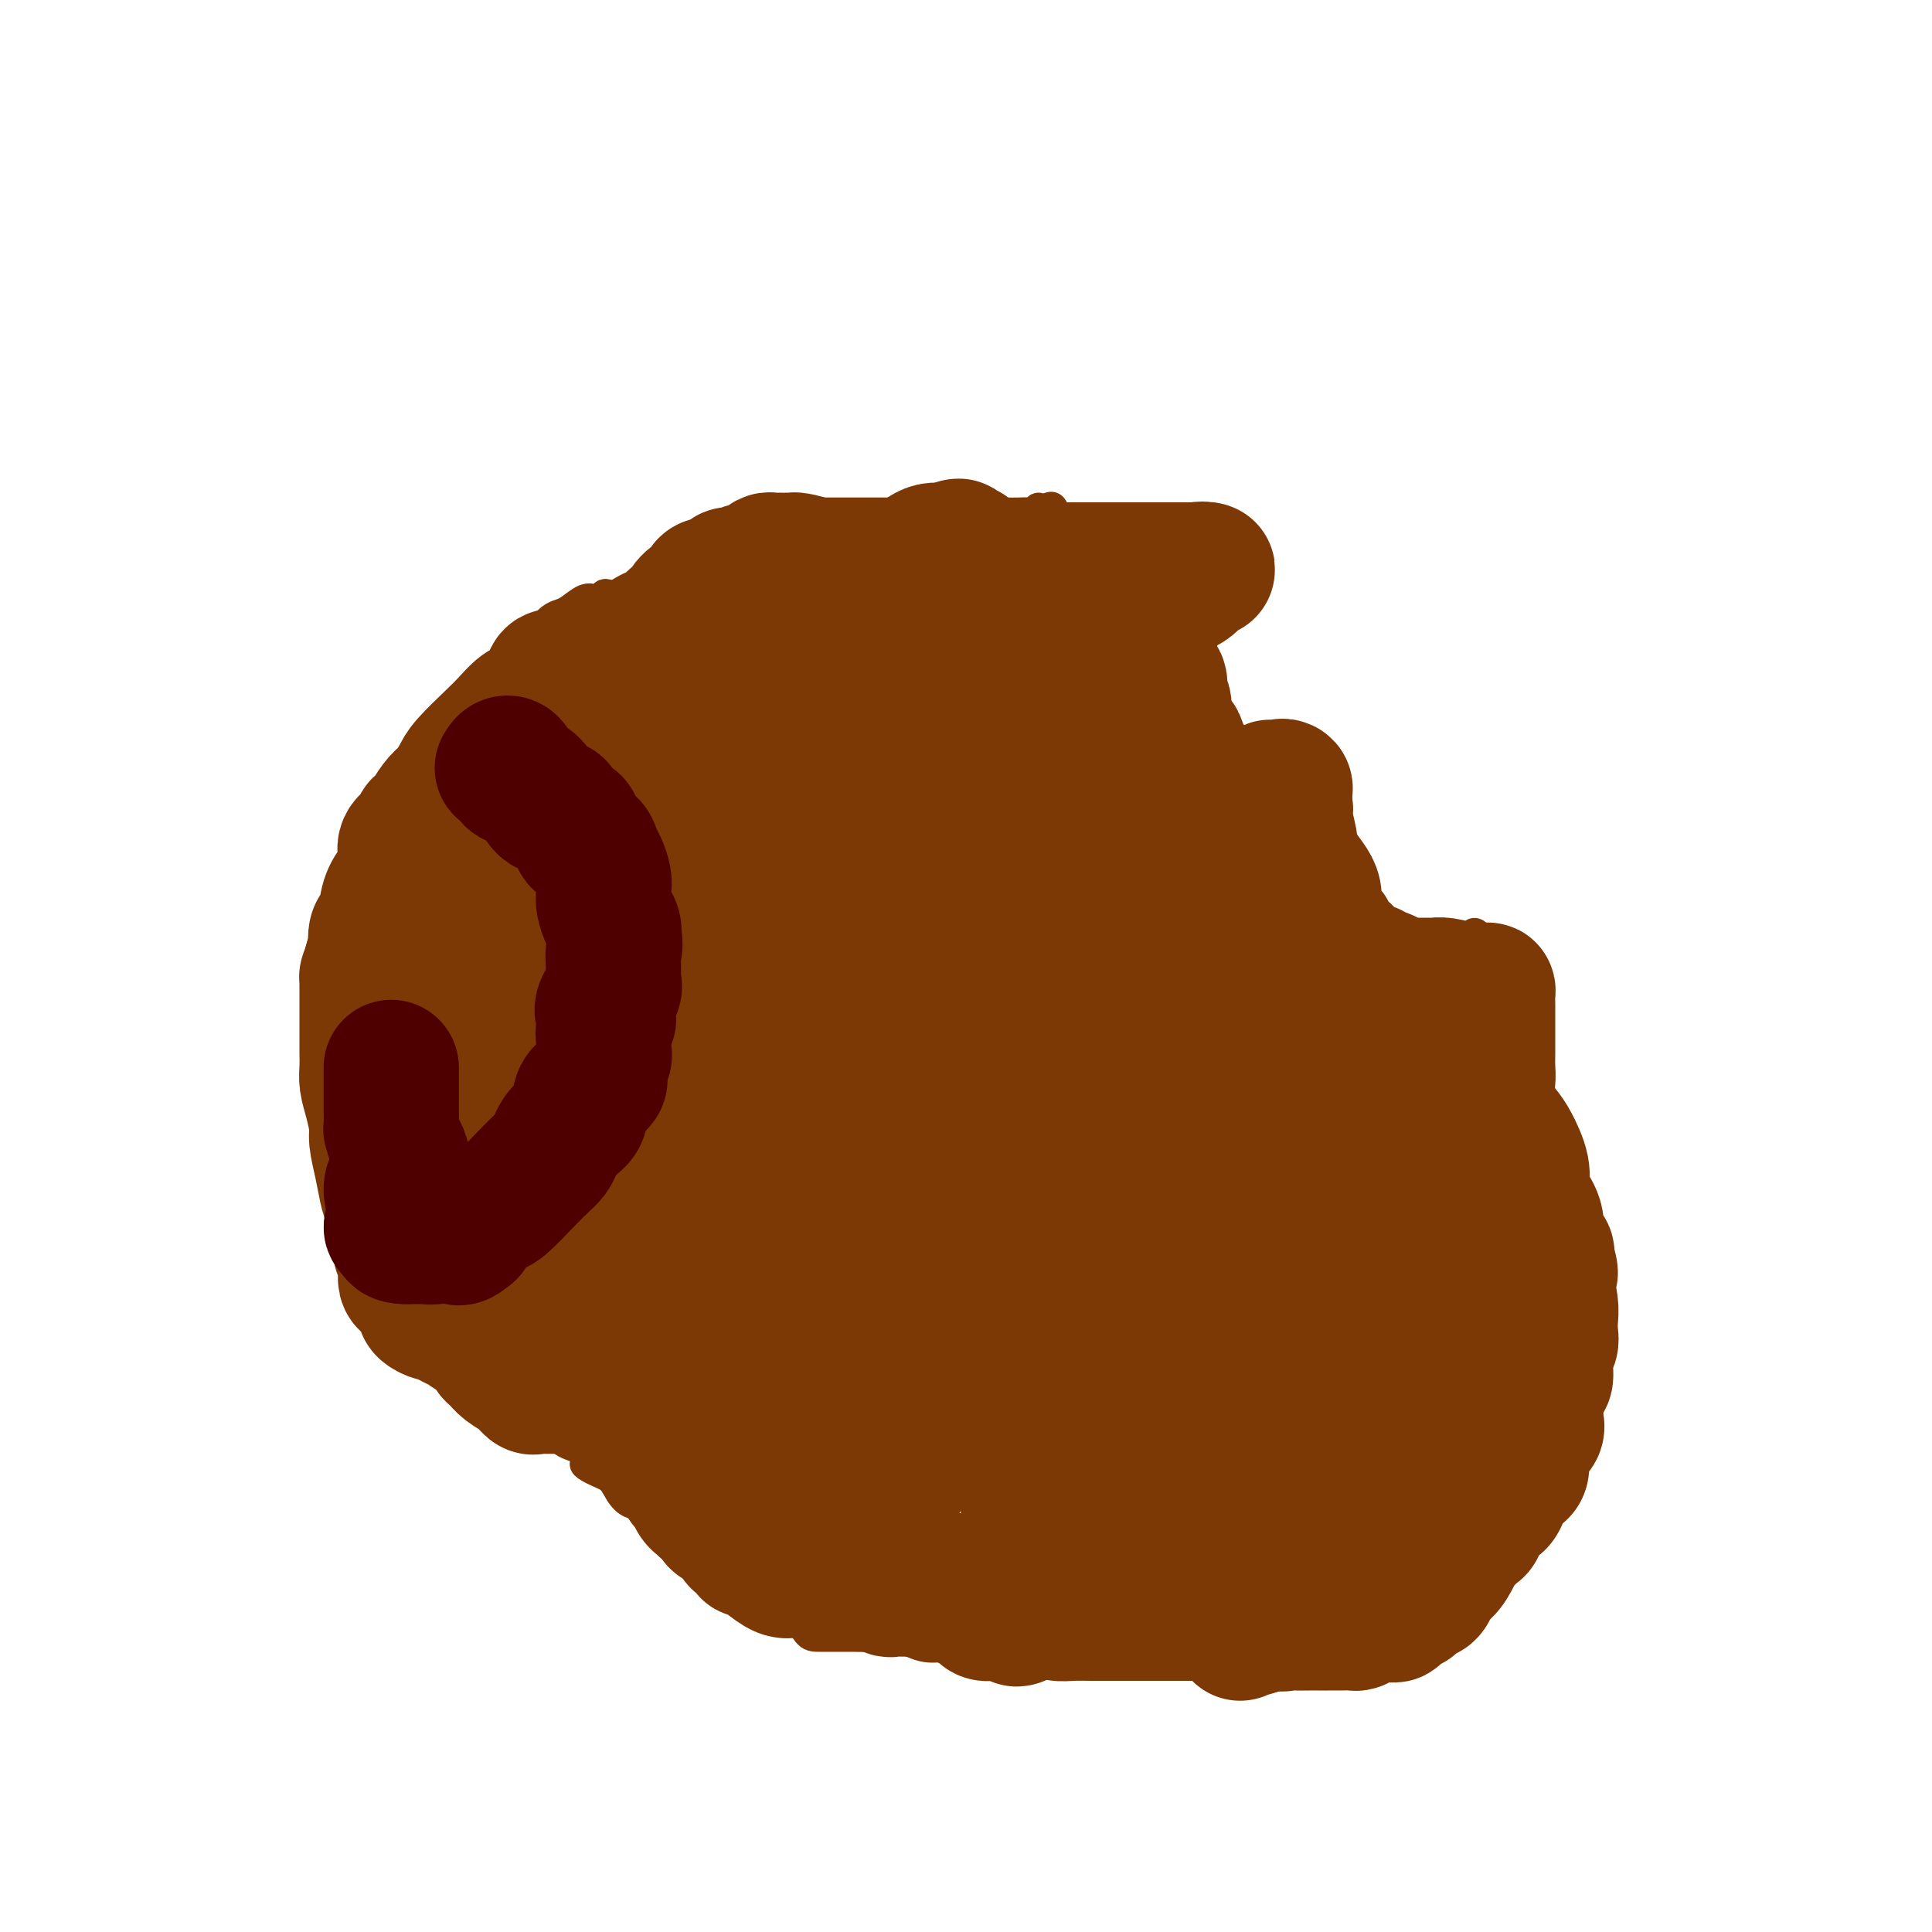<svg viewBox='0 0 400 400' version='1.1' xmlns='http://www.w3.org/2000/svg' xmlns:xlink='http://www.w3.org/1999/xlink'><g fill='none' stroke='#7C3805' stroke-width='6' stroke-linecap='round' stroke-linejoin='round'><path d='M215,107c0.094,-0.959 0.189,-1.917 0,-2c-0.189,-0.083 -0.661,0.710 -1,1c-0.339,0.290 -0.546,0.079 -1,0c-0.454,-0.079 -1.157,-0.025 -2,0c-0.843,0.025 -1.827,0.020 -3,0c-1.173,-0.020 -2.535,-0.054 -4,0c-1.465,0.054 -3.032,0.197 -4,0c-0.968,-0.197 -1.336,-0.732 -2,-1c-0.664,-0.268 -1.623,-0.268 -2,0c-0.377,0.268 -0.172,0.804 -1,1c-0.828,0.196 -2.690,0.053 -4,0c-1.310,-0.053 -2.069,-0.014 -3,0c-0.931,0.014 -2.035,0.004 -3,0c-0.965,-0.004 -1.792,-0.001 -3,0c-1.208,0.001 -2.798,0.000 -4,0c-1.202,-0.000 -2.016,-0.000 -3,0c-0.984,0.000 -2.138,0.000 -3,0c-0.862,-0.000 -1.431,-0.000 -2,0'/><path d='M170,106c-7.385,0.012 -3.348,0.543 -2,1c1.348,0.457 0.007,0.840 -1,1c-1.007,0.160 -1.681,0.095 -2,0c-0.319,-0.095 -0.282,-0.222 -1,0c-0.718,0.222 -2.190,0.791 -3,1c-0.810,0.209 -0.959,0.057 -1,0c-0.041,-0.057 0.026,-0.020 -1,0c-1.026,0.020 -3.146,0.023 -4,0c-0.854,-0.023 -0.441,-0.071 -1,0c-0.559,0.071 -2.091,0.260 -3,1c-0.909,0.740 -1.195,2.029 -2,3c-0.805,0.971 -2.127,1.622 -3,2c-0.873,0.378 -1.296,0.481 -2,1c-0.704,0.519 -1.689,1.453 -3,2c-1.311,0.547 -2.946,0.707 -4,1c-1.054,0.293 -1.525,0.719 -2,1c-0.475,0.281 -0.953,0.419 -2,1c-1.047,0.581 -2.661,1.606 -4,2c-1.339,0.394 -2.402,0.156 -3,0c-0.598,-0.156 -0.730,-0.231 -1,0c-0.270,0.231 -0.677,0.769 -1,1c-0.323,0.231 -0.562,0.155 -1,0c-0.438,-0.155 -1.077,-0.388 -2,0c-0.923,0.388 -2.131,1.399 -3,2c-0.869,0.601 -1.399,0.794 -2,1c-0.601,0.206 -1.275,0.426 -2,1c-0.725,0.574 -1.503,1.501 -2,2c-0.497,0.499 -0.713,0.571 -1,1c-0.287,0.429 -0.643,1.214 -1,2'/><path d='M110,133c-6.656,4.137 -2.794,2.980 -2,3c0.794,0.020 -1.478,1.216 -3,2c-1.522,0.784 -2.294,1.157 -3,2c-0.706,0.843 -1.345,2.157 -2,3c-0.655,0.843 -1.326,1.214 -2,2c-0.674,0.786 -1.350,1.987 -2,3c-0.650,1.013 -1.275,1.836 -2,3c-0.725,1.164 -1.552,2.667 -2,4c-0.448,1.333 -0.518,2.494 -1,3c-0.482,0.506 -1.377,0.355 -2,1c-0.623,0.645 -0.975,2.084 -1,3c-0.025,0.916 0.277,1.307 0,2c-0.277,0.693 -1.135,1.687 -2,3c-0.865,1.313 -1.738,2.946 -2,4c-0.262,1.054 0.088,1.528 0,2c-0.088,0.472 -0.615,0.943 -1,2c-0.385,1.057 -0.628,2.700 -1,4c-0.372,1.300 -0.874,2.258 -1,3c-0.126,0.742 0.124,1.269 0,2c-0.124,0.731 -0.622,1.666 -1,3c-0.378,1.334 -0.638,3.066 -1,4c-0.362,0.934 -0.827,1.071 -1,2c-0.173,0.929 -0.054,2.649 0,4c0.054,1.351 0.043,2.333 0,3c-0.043,0.667 -0.117,1.018 0,2c0.117,0.982 0.424,2.596 0,3c-0.424,0.404 -1.578,-0.403 -2,1c-0.422,1.403 -0.113,5.015 0,7c0.113,1.985 0.030,2.342 0,3c-0.030,0.658 -0.009,1.617 0,3c0.009,1.383 0.004,3.192 0,5'/><path d='M76,224c-1.238,8.936 -0.332,4.778 0,5c0.332,0.222 0.089,4.826 0,7c-0.089,2.174 -0.025,1.918 0,3c0.025,1.082 0.010,3.501 0,5c-0.010,1.499 -0.015,2.078 0,3c0.015,0.922 0.050,2.187 0,3c-0.050,0.813 -0.185,1.173 0,2c0.185,0.827 0.691,2.121 1,3c0.309,0.879 0.423,1.342 1,2c0.577,0.658 1.618,1.512 2,2c0.382,0.488 0.104,0.609 0,1c-0.104,0.391 -0.036,1.050 0,2c0.036,0.950 0.039,2.189 0,3c-0.039,0.811 -0.118,1.192 0,2c0.118,0.808 0.435,2.043 1,3c0.565,0.957 1.377,1.635 2,2c0.623,0.365 1.057,0.417 2,1c0.943,0.583 2.393,1.696 3,3c0.607,1.304 0.369,2.800 1,4c0.631,1.200 2.131,2.104 3,3c0.869,0.896 1.107,1.785 2,2c0.893,0.215 2.440,-0.245 3,0c0.560,0.245 0.131,1.196 1,2c0.869,0.804 3.035,1.463 4,2c0.965,0.537 0.729,0.954 1,1c0.271,0.046 1.051,-0.279 2,0c0.949,0.279 2.069,1.163 3,2c0.931,0.837 1.672,1.626 3,2c1.328,0.374 3.242,0.331 4,1c0.758,0.669 0.359,2.048 1,3c0.641,0.952 2.320,1.476 4,2'/><path d='M120,300c4.108,2.895 1.377,2.632 1,3c-0.377,0.368 1.598,1.366 3,2c1.402,0.634 2.230,0.905 3,2c0.770,1.095 1.481,3.014 3,4c1.519,0.986 3.845,1.038 6,2c2.155,0.962 4.140,2.834 5,4c0.860,1.166 0.594,1.625 2,3c1.406,1.375 4.482,3.667 6,5c1.518,1.333 1.477,1.706 2,2c0.523,0.294 1.610,0.510 3,1c1.390,0.490 3.082,1.256 4,2c0.918,0.744 1.062,1.467 2,2c0.938,0.533 2.671,0.875 4,2c1.329,1.125 2.255,3.031 3,4c0.745,0.969 1.311,0.999 3,1c1.689,0.001 4.503,-0.028 7,0c2.497,0.028 4.678,0.112 6,0c1.322,-0.112 1.787,-0.418 3,0c1.213,0.418 3.175,1.562 5,2c1.825,0.438 3.512,0.170 5,0c1.488,-0.170 2.778,-0.242 5,0c2.222,0.242 5.375,0.797 7,1c1.625,0.203 1.723,0.054 3,0c1.277,-0.054 3.732,-0.015 5,0c1.268,0.015 1.348,0.004 3,0c1.652,-0.004 4.876,-0.001 7,0c2.124,0.001 3.149,0.000 5,0c1.851,-0.000 4.527,-0.000 6,0c1.473,0.000 1.743,0.000 3,0c1.257,-0.000 3.502,-0.000 5,0c1.498,0.000 2.249,0.000 3,0'/><path d='M248,342c12.681,0.512 5.384,0.292 3,0c-2.384,-0.292 0.144,-0.656 2,-1c1.856,-0.344 3.038,-0.669 4,-1c0.962,-0.331 1.704,-0.670 3,-1c1.296,-0.330 3.147,-0.652 5,-1c1.853,-0.348 3.707,-0.723 5,-1c1.293,-0.277 2.024,-0.456 3,-1c0.976,-0.544 2.197,-1.452 3,-2c0.803,-0.548 1.188,-0.736 2,-1c0.812,-0.264 2.053,-0.605 3,-1c0.947,-0.395 1.601,-0.844 3,-2c1.399,-1.156 3.542,-3.019 5,-4c1.458,-0.981 2.230,-1.081 3,-2c0.770,-0.919 1.540,-2.657 3,-5c1.460,-2.343 3.612,-5.292 5,-7c1.388,-1.708 2.012,-2.175 3,-3c0.988,-0.825 2.340,-2.007 3,-3c0.660,-0.993 0.630,-1.796 1,-3c0.370,-1.204 1.142,-2.807 2,-4c0.858,-1.193 1.802,-1.976 2,-3c0.198,-1.024 -0.350,-2.290 0,-3c0.350,-0.710 1.597,-0.864 2,-2c0.403,-1.136 -0.037,-3.255 0,-5c0.037,-1.745 0.550,-3.116 1,-5c0.450,-1.884 0.837,-4.281 1,-6c0.163,-1.719 0.104,-2.759 0,-5c-0.104,-2.241 -0.252,-5.683 0,-8c0.252,-2.317 0.902,-3.508 1,-5c0.098,-1.492 -0.358,-3.286 0,-5c0.358,-1.714 1.531,-3.347 2,-5c0.469,-1.653 0.235,-3.327 0,-5'/><path d='M318,242c0.774,-8.571 0.208,-5.499 0,-5c-0.208,0.499 -0.058,-1.576 0,-3c0.058,-1.424 0.026,-2.198 0,-3c-0.026,-0.802 -0.045,-1.632 0,-3c0.045,-1.368 0.152,-3.275 0,-5c-0.152,-1.725 -0.565,-3.267 -1,-4c-0.435,-0.733 -0.891,-0.658 -1,-1c-0.109,-0.342 0.129,-1.103 0,-2c-0.129,-0.897 -0.626,-1.932 -1,-3c-0.374,-1.068 -0.625,-2.171 -1,-3c-0.375,-0.829 -0.874,-1.386 -1,-2c-0.126,-0.614 0.121,-1.285 0,-2c-0.121,-0.715 -0.611,-1.473 -1,-2c-0.389,-0.527 -0.679,-0.822 -1,-1c-0.321,-0.178 -0.674,-0.237 -1,-1c-0.326,-0.763 -0.626,-2.229 -1,-3c-0.374,-0.771 -0.822,-0.846 -1,-1c-0.178,-0.154 -0.086,-0.388 0,-1c0.086,-0.612 0.168,-1.604 0,-2c-0.168,-0.396 -0.584,-0.198 -1,0'/><path d='M307,195c-2.300,-4.169 -2.552,-0.591 -3,1c-0.448,1.591 -1.094,1.197 -2,1c-0.906,-0.197 -2.074,-0.196 -3,0c-0.926,0.196 -1.612,0.585 -2,1c-0.388,0.415 -0.480,0.854 -1,1c-0.520,0.146 -1.469,-0.002 -2,0c-0.531,0.002 -0.646,0.154 -1,0c-0.354,-0.154 -0.948,-0.614 -2,-1c-1.052,-0.386 -2.561,-0.697 -3,-1c-0.439,-0.303 0.191,-0.599 0,-1c-0.191,-0.401 -1.202,-0.907 -2,-2c-0.798,-1.093 -1.382,-2.772 -2,-4c-0.618,-1.228 -1.270,-2.006 -2,-3c-0.730,-0.994 -1.540,-2.204 -2,-3c-0.460,-0.796 -0.571,-1.176 -1,-2c-0.429,-0.824 -1.176,-2.091 -2,-3c-0.824,-0.909 -1.723,-1.459 -2,-2c-0.277,-0.541 0.070,-1.073 0,-2c-0.070,-0.927 -0.557,-2.250 -1,-3c-0.443,-0.750 -0.841,-0.929 -1,-1c-0.159,-0.071 -0.080,-0.036 0,0'/><path d='M272,167c-0.359,-0.018 -0.718,-0.036 -1,0c-0.282,0.036 -0.486,0.127 -1,0c-0.514,-0.127 -1.339,-0.471 -2,-1c-0.661,-0.529 -1.158,-1.242 -2,-2c-0.842,-0.758 -2.030,-1.562 -3,-2c-0.970,-0.438 -1.724,-0.509 -3,-1c-1.276,-0.491 -3.074,-1.401 -4,-2c-0.926,-0.599 -0.979,-0.885 -1,-1c-0.021,-0.115 -0.011,-0.057 0,0'/><path d='M253,115c0.000,0.000 0.100,0.100 0.1,0.1'/><path d='M217,105c0.364,-0.160 0.728,-0.321 1,0c0.272,0.321 0.453,1.123 1,2c0.547,0.877 1.461,1.829 2,2c0.539,0.171 0.704,-0.437 1,0c0.296,0.437 0.722,1.920 1,3c0.278,1.080 0.408,1.757 1,2c0.592,0.243 1.645,0.053 2,0c0.355,-0.053 0.010,0.032 1,0c0.990,-0.032 3.314,-0.180 4,0c0.686,0.180 -0.266,0.689 0,1c0.266,0.311 1.748,0.423 3,1c1.252,0.577 2.272,1.619 3,2c0.728,0.381 1.164,0.102 2,0c0.836,-0.102 2.071,-0.028 3,0c0.929,0.028 1.551,0.008 2,0c0.449,-0.008 0.724,-0.004 1,0'/><path d='M245,118c3.239,0.585 1.836,0.048 2,0c0.164,-0.048 1.894,0.391 3,0c1.106,-0.391 1.588,-1.614 2,-2c0.412,-0.386 0.754,0.065 1,0c0.246,-0.065 0.396,-0.645 1,-1c0.604,-0.355 1.662,-0.485 2,-1c0.338,-0.515 -0.043,-1.416 0,-2c0.043,-0.584 0.512,-0.849 1,-1c0.488,-0.151 0.997,-0.186 1,0c0.003,0.186 -0.498,0.593 -1,1'/><path d='M257,112c1.676,-0.429 -0.133,1.498 -1,2c-0.867,0.502 -0.792,-0.423 -1,0c-0.208,0.423 -0.700,2.192 -1,3c-0.300,0.808 -0.409,0.654 -1,1c-0.591,0.346 -1.665,1.194 -2,2c-0.335,0.806 0.067,1.572 0,2c-0.067,0.428 -0.605,0.519 -1,1c-0.395,0.481 -0.648,1.351 -1,2c-0.352,0.649 -0.803,1.076 -1,2c-0.197,0.924 -0.140,2.345 0,3c0.140,0.655 0.363,0.545 0,1c-0.363,0.455 -1.314,1.474 -2,2c-0.686,0.526 -1.109,0.557 -1,1c0.109,0.443 0.751,1.298 1,2c0.249,0.702 0.105,1.252 0,2c-0.105,0.748 -0.172,1.696 0,2c0.172,0.304 0.582,-0.035 1,0c0.418,0.035 0.843,0.443 1,1c0.157,0.557 0.046,1.262 0,2c-0.046,0.738 -0.027,1.507 0,2c0.027,0.493 0.063,0.709 0,1c-0.063,0.291 -0.224,0.655 0,1c0.224,0.345 0.833,0.670 1,1c0.167,0.330 -0.109,0.666 0,1c0.109,0.334 0.603,0.667 1,1c0.397,0.333 0.699,0.667 1,1'/><path d='M251,151c0.770,3.206 0.194,2.222 0,2c-0.194,-0.222 -0.007,0.318 0,1c0.007,0.682 -0.167,1.506 0,2c0.167,0.494 0.675,0.658 1,1c0.325,0.342 0.468,0.861 1,1c0.532,0.139 1.453,-0.103 2,0c0.547,0.103 0.721,0.550 1,1c0.279,0.450 0.662,0.904 1,1c0.338,0.096 0.629,-0.167 1,0c0.371,0.167 0.820,0.762 1,1c0.180,0.238 0.090,0.119 0,0'/></g>
<g fill='none' stroke='#7C3805' stroke-width='28' stroke-linecap='round' stroke-linejoin='round'><path d='M218,228c-0.265,0.374 -0.529,0.748 0,1c0.529,0.252 1.853,0.383 3,1c1.147,0.617 2.119,1.719 3,3c0.881,1.281 1.670,2.739 3,4c1.330,1.261 3.199,2.323 5,4c1.801,1.677 3.533,3.969 5,5c1.467,1.031 2.668,0.800 3,1c0.332,0.200 -0.206,0.830 0,1c0.206,0.170 1.155,-0.118 2,0c0.845,0.118 1.587,0.644 2,1c0.413,0.356 0.496,0.541 1,1c0.504,0.459 1.430,1.190 2,2c0.570,0.810 0.783,1.697 1,2c0.217,0.303 0.437,0.020 1,1c0.563,0.980 1.471,3.221 2,4c0.529,0.779 0.681,0.094 1,0c0.319,-0.094 0.805,0.402 1,1c0.195,0.598 0.097,1.299 0,2'/><path d='M253,262c1.392,2.158 0.373,1.055 0,1c-0.373,-0.055 -0.100,0.940 0,2c0.100,1.060 0.028,2.185 0,3c-0.028,0.815 -0.010,1.319 0,2c0.010,0.681 0.013,1.540 0,2c-0.013,0.460 -0.041,0.522 0,1c0.041,0.478 0.152,1.371 0,2c-0.152,0.629 -0.565,0.995 -1,1c-0.435,0.005 -0.891,-0.352 -1,0c-0.109,0.352 0.128,1.411 0,2c-0.128,0.589 -0.623,0.706 -1,1c-0.377,0.294 -0.637,0.763 -1,2c-0.363,1.237 -0.829,3.241 -1,5c-0.171,1.759 -0.049,3.273 0,4c0.049,0.727 0.023,0.666 0,1c-0.023,0.334 -0.045,1.062 0,2c0.045,0.938 0.156,2.087 0,3c-0.156,0.913 -0.578,1.591 -1,2c-0.422,0.409 -0.843,0.548 -1,1c-0.157,0.452 -0.050,1.217 0,2c0.050,0.783 0.043,1.584 0,2c-0.043,0.416 -0.123,0.447 0,1c0.123,0.553 0.451,1.626 0,2c-0.451,0.374 -1.679,0.047 -2,1c-0.321,0.953 0.265,3.187 0,4c-0.265,0.813 -1.380,0.207 -2,1c-0.620,0.793 -0.743,2.986 -1,4c-0.257,1.014 -0.646,0.850 -1,1c-0.354,0.150 -0.673,0.614 -1,1c-0.327,0.386 -0.664,0.693 -1,1'/><path d='M238,319c-1.351,2.233 -0.729,1.315 -1,1c-0.271,-0.315 -1.435,-0.029 -2,0c-0.565,0.029 -0.532,-0.200 -1,0c-0.468,0.200 -1.438,0.827 -2,1c-0.562,0.173 -0.715,-0.109 -1,0c-0.285,0.109 -0.700,0.609 -1,1c-0.300,0.391 -0.484,0.672 -1,1c-0.516,0.328 -1.364,0.704 -2,1c-0.636,0.296 -1.059,0.512 -2,1c-0.941,0.488 -2.399,1.249 -3,2c-0.601,0.751 -0.346,1.494 -1,2c-0.654,0.506 -2.216,0.776 -3,1c-0.784,0.224 -0.788,0.404 -1,1c-0.212,0.596 -0.631,1.610 -1,2c-0.369,0.390 -0.686,0.156 -1,0c-0.314,-0.156 -0.623,-0.234 -1,0c-0.377,0.234 -0.822,0.781 -1,1c-0.178,0.219 -0.089,0.109 0,0'/><path d='M213,334c-4.163,2.320 -2.070,0.619 -2,0c0.070,-0.619 -1.883,-0.155 -3,0c-1.117,0.155 -1.398,-0.000 -2,0c-0.602,0.000 -1.526,0.155 -2,0c-0.474,-0.155 -0.498,-0.620 -1,-1c-0.502,-0.380 -1.482,-0.676 -2,-1c-0.518,-0.324 -0.573,-0.675 -1,-1c-0.427,-0.325 -1.227,-0.623 -2,-1c-0.773,-0.377 -1.520,-0.833 -2,-1c-0.480,-0.167 -0.692,-0.044 -1,0c-0.308,0.044 -0.713,0.008 -2,0c-1.287,-0.008 -3.457,0.012 -5,0c-1.543,-0.012 -2.458,-0.056 -3,0c-0.542,0.056 -0.712,0.211 -1,0c-0.288,-0.211 -0.693,-0.788 -1,-1c-0.307,-0.212 -0.516,-0.061 -1,0c-0.484,0.061 -1.242,0.030 -2,0'/><path d='M180,328c-5.281,-1.094 -1.982,-0.829 -1,-1c0.982,-0.171 -0.353,-0.778 -1,-1c-0.647,-0.222 -0.607,-0.060 -1,0c-0.393,0.060 -1.219,0.017 -2,0c-0.781,-0.017 -1.519,-0.008 -2,0c-0.481,0.008 -0.707,0.016 -1,0c-0.293,-0.016 -0.655,-0.057 -1,0c-0.345,0.057 -0.674,0.212 -1,0c-0.326,-0.212 -0.650,-0.789 -1,-1c-0.350,-0.211 -0.725,-0.055 -1,0c-0.275,0.055 -0.448,0.008 -1,0c-0.552,-0.008 -1.482,0.023 -2,0c-0.518,-0.023 -0.624,-0.101 -1,0c-0.376,0.101 -1.023,0.382 -2,0c-0.977,-0.382 -2.284,-1.426 -3,-2c-0.716,-0.574 -0.840,-0.678 -1,-1c-0.160,-0.322 -0.357,-0.864 -1,-1c-0.643,-0.136 -1.732,0.133 -2,0c-0.268,-0.133 0.284,-0.666 0,-1c-0.284,-0.334 -1.403,-0.467 -2,-1c-0.597,-0.533 -0.670,-1.466 -1,-2c-0.330,-0.534 -0.917,-0.671 -1,-1c-0.083,-0.329 0.339,-0.851 0,-1c-0.339,-0.149 -1.437,0.075 -2,0c-0.563,-0.075 -0.589,-0.450 -1,-1c-0.411,-0.550 -1.205,-1.275 -2,-2'/><path d='M146,312c-2.653,-2.227 -1.284,-1.293 -1,-1c0.284,0.293 -0.515,-0.054 -1,-1c-0.485,-0.946 -0.656,-2.491 -1,-3c-0.344,-0.509 -0.861,0.019 -1,0c-0.139,-0.019 0.100,-0.586 0,-1c-0.100,-0.414 -0.537,-0.674 -1,-1c-0.463,-0.326 -0.950,-0.718 -1,-1c-0.050,-0.282 0.339,-0.454 0,-1c-0.339,-0.546 -1.405,-1.467 -2,-2c-0.595,-0.533 -0.720,-0.678 -1,-1c-0.280,-0.322 -0.715,-0.821 -1,-1c-0.285,-0.179 -0.419,-0.039 -1,-1c-0.581,-0.961 -1.608,-3.024 -2,-4c-0.392,-0.976 -0.150,-0.866 0,-1c0.150,-0.134 0.209,-0.511 0,-1c-0.209,-0.489 -0.686,-1.089 -1,-2c-0.314,-0.911 -0.465,-2.132 -1,-3c-0.535,-0.868 -1.453,-1.384 -2,-2c-0.547,-0.616 -0.723,-1.333 -1,-2c-0.277,-0.667 -0.656,-1.286 -1,-2c-0.344,-0.714 -0.652,-1.525 -1,-2c-0.348,-0.475 -0.737,-0.614 -1,-1c-0.263,-0.386 -0.400,-1.020 -1,-2c-0.600,-0.980 -1.662,-2.305 -2,-3c-0.338,-0.695 0.047,-0.761 0,-1c-0.047,-0.239 -0.528,-0.652 -1,-1c-0.472,-0.348 -0.935,-0.632 -1,-1c-0.065,-0.368 0.267,-0.819 0,-1c-0.267,-0.181 -1.134,-0.090 -2,0'/><path d='M118,269c-4.632,-6.603 -2.214,-1.612 -2,0c0.214,1.612 -1.778,-0.157 -3,-1c-1.222,-0.843 -1.674,-0.762 -2,-1c-0.326,-0.238 -0.525,-0.796 -1,-1c-0.475,-0.204 -1.225,-0.054 -2,0c-0.775,0.054 -1.573,0.014 -2,0c-0.427,-0.014 -0.482,-0.001 -1,0c-0.518,0.001 -1.498,-0.011 -2,0c-0.502,0.011 -0.526,0.044 -1,0c-0.474,-0.044 -1.397,-0.166 -2,0c-0.603,0.166 -0.887,0.619 -1,1c-0.113,0.381 -0.057,0.691 0,1'/><path d='M99,268c-1.671,0.646 -0.350,1.259 0,2c0.350,0.741 -0.272,1.608 0,2c0.272,0.392 1.436,0.310 2,1c0.564,0.690 0.528,2.153 1,3c0.472,0.847 1.454,1.077 2,2c0.546,0.923 0.657,2.538 1,3c0.343,0.462 0.918,-0.230 1,0c0.082,0.230 -0.330,1.382 0,2c0.330,0.618 1.400,0.701 2,1c0.600,0.299 0.728,0.812 1,1c0.272,0.188 0.688,0.050 1,0c0.312,-0.050 0.520,-0.010 1,0c0.480,0.010 1.231,-0.008 2,0c0.769,0.008 1.557,0.043 2,0c0.443,-0.043 0.542,-0.166 1,0c0.458,0.166 1.274,0.619 2,1c0.726,0.381 1.363,0.691 2,1'/><path d='M120,287c1.515,0.464 -0.697,0.124 -2,0c-1.303,-0.124 -1.696,-0.032 -2,0c-0.304,0.032 -0.517,0.002 -1,0c-0.483,-0.002 -1.235,0.022 -2,0c-0.765,-0.022 -1.542,-0.090 -2,0c-0.458,0.090 -0.596,0.336 -1,0c-0.404,-0.336 -1.074,-1.256 -2,-2c-0.926,-0.744 -2.108,-1.311 -3,-2c-0.892,-0.689 -1.496,-1.498 -2,-2c-0.504,-0.502 -0.910,-0.697 -1,-1c-0.090,-0.303 0.134,-0.715 0,-1c-0.134,-0.285 -0.627,-0.445 -1,-1c-0.373,-0.555 -0.625,-1.506 -1,-2c-0.375,-0.494 -0.871,-0.530 -1,-1c-0.129,-0.470 0.110,-1.373 0,-2c-0.110,-0.627 -0.568,-0.976 -1,-1c-0.432,-0.024 -0.838,0.279 -1,0c-0.162,-0.279 -0.081,-1.139 0,-2'/><path d='M97,270c-1.950,-2.932 -0.326,-1.762 0,-2c0.326,-0.238 -0.645,-1.883 -1,-3c-0.355,-1.117 -0.095,-1.704 0,-2c0.095,-0.296 0.025,-0.300 0,-1c-0.025,-0.700 -0.005,-2.095 0,-3c0.005,-0.905 -0.006,-1.321 0,-2c0.006,-0.679 0.030,-1.620 0,-3c-0.030,-1.380 -0.113,-3.199 0,-4c0.113,-0.801 0.422,-0.586 0,-1c-0.422,-0.414 -1.574,-1.458 -2,-2c-0.426,-0.542 -0.124,-0.582 0,-1c0.124,-0.418 0.072,-1.215 0,-2c-0.072,-0.785 -0.163,-1.557 0,-2c0.163,-0.443 0.580,-0.556 1,-1c0.420,-0.444 0.845,-1.218 1,-2c0.155,-0.782 0.042,-1.574 0,-2c-0.042,-0.426 -0.011,-0.488 0,-1c0.011,-0.512 0.003,-1.474 0,-2c-0.003,-0.526 -0.001,-0.617 0,-1c0.001,-0.383 0.000,-1.058 0,-2c-0.000,-0.942 -0.000,-2.152 0,-3c0.000,-0.848 0.000,-1.333 0,-2c-0.000,-0.667 -0.000,-1.517 0,-2c0.000,-0.483 0.000,-0.601 0,-1c-0.000,-0.399 -0.000,-1.080 0,-2c0.000,-0.920 0.000,-2.081 0,-3c-0.000,-0.919 -0.000,-1.597 0,-2c0.000,-0.403 0.000,-0.532 0,-1c-0.000,-0.468 -0.000,-1.277 0,-2c0.000,-0.723 0.000,-1.362 0,-2'/><path d='M96,211c0.326,-6.136 0.140,-3.475 0,-3c-0.140,0.475 -0.234,-1.237 0,-2c0.234,-0.763 0.795,-0.576 1,-1c0.205,-0.424 0.055,-1.458 0,-2c-0.055,-0.542 -0.015,-0.590 0,-1c0.015,-0.410 0.004,-1.180 0,-2c-0.004,-0.820 -0.001,-1.691 0,-2c0.001,-0.309 -0.000,-0.058 0,-1c0.000,-0.942 0.003,-3.079 0,-4c-0.003,-0.921 -0.011,-0.627 0,-1c0.011,-0.373 0.041,-1.414 0,-2c-0.041,-0.586 -0.151,-0.717 0,-1c0.151,-0.283 0.565,-0.717 1,-1c0.435,-0.283 0.891,-0.414 1,-1c0.109,-0.586 -0.130,-1.626 0,-2c0.130,-0.374 0.629,-0.082 1,-1c0.371,-0.918 0.615,-3.046 1,-4c0.385,-0.954 0.912,-0.735 1,-1c0.088,-0.265 -0.263,-1.014 0,-2c0.263,-0.986 1.139,-2.207 2,-3c0.861,-0.793 1.707,-1.157 2,-2c0.293,-0.843 0.031,-2.165 0,-3c-0.031,-0.835 0.167,-1.182 1,-2c0.833,-0.818 2.299,-2.106 3,-3c0.701,-0.894 0.635,-1.395 1,-2c0.365,-0.605 1.159,-1.313 2,-2c0.841,-0.687 1.728,-1.353 2,-2c0.272,-0.647 -0.071,-1.277 0,-2c0.071,-0.723 0.558,-1.541 1,-2c0.442,-0.459 0.841,-0.560 1,-1c0.159,-0.440 0.080,-1.220 0,-2'/><path d='M117,151c3.195,-6.207 1.183,-2.225 1,-1c-0.183,1.225 1.461,-0.306 2,-1c0.539,-0.694 -0.029,-0.552 0,-1c0.029,-0.448 0.656,-1.487 1,-2c0.344,-0.513 0.407,-0.501 1,-1c0.593,-0.499 1.718,-1.510 2,-2c0.282,-0.490 -0.279,-0.459 0,-1c0.279,-0.541 1.396,-1.654 2,-2c0.604,-0.346 0.694,0.076 1,0c0.306,-0.076 0.827,-0.651 1,-1c0.173,-0.349 -0.003,-0.471 0,-1c0.003,-0.529 0.186,-1.465 1,-2c0.814,-0.535 2.260,-0.669 3,-1c0.740,-0.331 0.775,-0.859 1,-1c0.225,-0.141 0.640,0.106 1,0c0.360,-0.106 0.664,-0.565 1,-1c0.336,-0.435 0.704,-0.848 1,-1c0.296,-0.152 0.521,-0.045 1,0c0.479,0.045 1.214,0.026 2,0c0.786,-0.026 1.624,-0.060 2,0c0.376,0.060 0.289,0.212 1,0c0.711,-0.212 2.221,-0.789 3,-1c0.779,-0.211 0.827,-0.057 1,0c0.173,0.057 0.470,0.015 1,0c0.530,-0.015 1.294,-0.004 2,0c0.706,0.004 1.353,0.002 2,0'/><path d='M151,131c2.590,-0.309 1.064,-0.082 1,0c-0.064,0.082 1.333,0.019 2,0c0.667,-0.019 0.605,0.007 1,0c0.395,-0.007 1.248,-0.048 2,0c0.752,0.048 1.405,0.184 2,0c0.595,-0.184 1.132,-0.687 2,-1c0.868,-0.313 2.066,-0.436 3,-1c0.934,-0.564 1.605,-1.569 3,-2c1.395,-0.431 3.514,-0.287 5,-1c1.486,-0.713 2.340,-2.281 3,-3c0.660,-0.719 1.126,-0.588 2,-1c0.874,-0.412 2.156,-1.367 3,-2c0.844,-0.633 1.248,-0.943 2,-1c0.752,-0.057 1.850,0.140 3,0c1.150,-0.140 2.352,-0.616 3,-1c0.648,-0.384 0.741,-0.677 1,-1c0.259,-0.323 0.686,-0.675 1,-1c0.314,-0.325 0.517,-0.623 1,-1c0.483,-0.377 1.245,-0.832 2,-1c0.755,-0.168 1.501,-0.048 2,0c0.499,0.048 0.749,0.024 1,0'/><path d='M196,114c4.058,-1.827 2.204,-0.395 2,0c-0.204,0.395 1.243,-0.248 2,0c0.757,0.248 0.823,1.387 1,2c0.177,0.613 0.464,0.700 1,1c0.536,0.300 1.321,0.812 2,1c0.679,0.188 1.252,0.050 2,0c0.748,-0.050 1.672,-0.013 2,0c0.328,0.013 0.060,0.004 1,0c0.940,-0.004 3.090,-0.001 4,0c0.910,0.001 0.582,0.000 1,0c0.418,-0.000 1.582,-0.000 2,0c0.418,0.000 0.091,0.000 1,0c0.909,-0.000 3.055,-0.000 4,0c0.945,0.000 0.690,0.000 1,0c0.310,-0.000 1.186,-0.000 2,0c0.814,0.000 1.565,0.000 2,0c0.435,-0.000 0.554,-0.000 1,0c0.446,0.000 1.218,0.000 2,0c0.782,-0.000 1.575,-0.000 2,0c0.425,0.000 0.484,0.000 1,0c0.516,-0.000 1.489,-0.000 2,0c0.511,0.000 0.561,0.000 1,0c0.439,-0.000 1.268,-0.000 2,0c0.732,0.000 1.366,0.000 2,0'/><path d='M239,118c5.241,0.000 1.842,0.000 1,0c-0.842,-0.000 0.872,-0.000 2,0c1.128,0.000 1.671,0.000 2,0c0.329,-0.000 0.445,-0.002 1,0c0.555,0.002 1.549,0.006 2,0c0.451,-0.006 0.360,-0.023 1,0c0.640,0.023 2.011,0.085 2,0c-0.011,-0.085 -1.403,-0.318 -2,0c-0.597,0.318 -0.397,1.185 -1,2c-0.603,0.815 -2.007,1.576 -3,2c-0.993,0.424 -1.576,0.510 -2,1c-0.424,0.490 -0.691,1.386 -1,2c-0.309,0.614 -0.660,0.948 -1,1c-0.340,0.052 -0.668,-0.178 -1,0c-0.332,0.178 -0.666,0.765 -1,1c-0.334,0.235 -0.667,0.117 -1,0'/><path d='M237,127c-1.944,1.515 -1.305,0.804 -1,1c0.305,0.196 0.276,1.299 0,2c-0.276,0.701 -0.800,0.999 -1,1c-0.200,0.001 -0.078,-0.295 0,0c0.078,0.295 0.110,1.183 0,2c-0.110,0.817 -0.361,1.565 0,2c0.361,0.435 1.335,0.558 2,1c0.665,0.442 1.019,1.204 1,2c-0.019,0.796 -0.413,1.628 0,2c0.413,0.372 1.634,0.285 2,1c0.366,0.715 -0.123,2.231 0,3c0.123,0.769 0.859,0.791 1,2c0.141,1.209 -0.313,3.604 0,5c0.313,1.396 1.393,1.791 2,2c0.607,0.209 0.740,0.230 1,1c0.260,0.770 0.647,2.289 1,3c0.353,0.711 0.671,0.614 1,1c0.329,0.386 0.670,1.256 1,2c0.330,0.744 0.649,1.362 1,2c0.351,0.638 0.735,1.295 1,2c0.265,0.705 0.411,1.457 1,2c0.589,0.543 1.622,0.878 2,1c0.378,0.122 0.102,0.033 1,0c0.898,-0.033 2.971,-0.009 4,0c1.029,0.009 1.015,0.005 1,0'/><path d='M258,167c1.333,0.055 1.667,0.191 2,0c0.333,-0.191 0.666,-0.710 1,-1c0.334,-0.290 0.668,-0.351 1,-1c0.332,-0.649 0.663,-1.885 1,-2c0.337,-0.115 0.679,0.890 1,1c0.321,0.110 0.622,-0.675 1,-1c0.378,-0.325 0.833,-0.190 1,0c0.167,0.190 0.045,0.436 0,1c-0.045,0.564 -0.013,1.447 0,2c0.013,0.553 0.006,0.777 0,1'/><path d='M266,167c0.398,0.767 -0.105,0.686 0,2c0.105,1.314 0.820,4.025 1,5c0.180,0.975 -0.175,0.215 0,1c0.175,0.785 0.878,3.116 2,5c1.122,1.884 2.661,3.322 3,5c0.339,1.678 -0.523,3.598 0,5c0.523,1.402 2.430,2.288 3,3c0.570,0.712 -0.198,1.252 0,2c0.198,0.748 1.361,1.706 2,2c0.639,0.294 0.752,-0.075 1,0c0.248,0.075 0.630,0.593 1,1c0.370,0.407 0.729,0.701 1,1c0.271,0.299 0.453,0.601 1,1c0.547,0.399 1.460,0.894 2,1c0.540,0.106 0.707,-0.178 1,0c0.293,0.178 0.711,0.818 1,1c0.289,0.182 0.449,-0.095 1,0c0.551,0.095 1.495,0.561 2,1c0.505,0.439 0.573,0.850 1,1c0.427,0.150 1.213,0.041 2,0c0.787,-0.041 1.574,-0.012 2,0c0.426,0.012 0.490,0.006 1,0c0.510,-0.006 1.466,-0.012 2,0c0.534,0.012 0.646,0.042 1,0c0.354,-0.042 0.951,-0.156 2,0c1.049,0.156 2.552,0.580 3,1c0.448,0.420 -0.158,0.834 0,1c0.158,0.166 1.079,0.083 2,0'/><path d='M304,206c2.729,0.291 2.052,0.017 2,0c-0.052,-0.017 0.522,0.221 1,0c0.478,-0.221 0.860,-0.900 1,-1c0.140,-0.100 0.037,0.381 0,1c-0.037,0.619 -0.010,1.376 0,2c0.010,0.624 0.002,1.115 0,2c-0.002,0.885 0.000,2.164 0,3c-0.000,0.836 -0.003,1.229 0,2c0.003,0.771 0.011,1.918 0,3c-0.011,1.082 -0.040,2.097 0,3c0.040,0.903 0.148,1.693 0,3c-0.148,1.307 -0.552,3.130 0,5c0.552,1.870 2.058,3.788 3,5c0.942,1.212 1.318,1.720 2,3c0.682,1.280 1.669,3.333 2,5c0.331,1.667 0.005,2.947 0,4c-0.005,1.053 0.311,1.879 1,3c0.689,1.121 1.752,2.538 2,4c0.248,1.462 -0.318,2.971 0,4c0.318,1.029 1.519,1.580 2,2c0.481,0.420 0.240,0.710 0,1'/><path d='M320,260c1.873,5.425 0.554,3.488 0,3c-0.554,-0.488 -0.344,0.474 0,2c0.344,1.526 0.820,3.618 1,5c0.180,1.382 0.063,2.055 0,3c-0.063,0.945 -0.072,2.161 0,3c0.072,0.839 0.226,1.302 0,2c-0.226,0.698 -0.831,1.632 -1,3c-0.169,1.368 0.098,3.171 0,4c-0.098,0.829 -0.560,0.683 -1,1c-0.440,0.317 -0.856,1.095 -1,2c-0.144,0.905 -0.014,1.936 0,3c0.014,1.064 -0.086,2.162 0,3c0.086,0.838 0.360,1.415 0,2c-0.360,0.585 -1.353,1.179 -2,2c-0.647,0.821 -0.947,1.868 -1,3c-0.053,1.132 0.140,2.347 0,3c-0.140,0.653 -0.614,0.742 -1,1c-0.386,0.258 -0.685,0.686 -1,1c-0.315,0.314 -0.648,0.516 -1,1c-0.352,0.484 -0.725,1.251 -1,2c-0.275,0.749 -0.454,1.481 -1,2c-0.546,0.519 -1.459,0.825 -2,1c-0.541,0.175 -0.708,0.217 -1,1c-0.292,0.783 -0.707,2.305 -1,3c-0.293,0.695 -0.462,0.561 -1,1c-0.538,0.439 -1.444,1.452 -2,2c-0.556,0.548 -0.762,0.633 -1,1c-0.238,0.367 -0.507,1.016 -1,2c-0.493,0.984 -1.210,2.303 -2,3c-0.790,0.697 -1.654,0.770 -2,1c-0.346,0.230 -0.173,0.615 0,1'/><path d='M297,327c-2.902,4.017 -1.158,2.558 -1,2c0.158,-0.558 -1.271,-0.215 -2,0c-0.729,0.215 -0.758,0.303 -1,1c-0.242,0.697 -0.698,2.005 -1,2c-0.302,-0.005 -0.451,-1.323 -1,-1c-0.549,0.323 -1.499,2.285 -2,3c-0.501,0.715 -0.554,0.181 -1,0c-0.446,-0.181 -1.285,-0.010 -2,0c-0.715,0.010 -1.307,-0.141 -2,0c-0.693,0.141 -1.488,0.574 -2,1c-0.512,0.426 -0.742,0.846 -1,1c-0.258,0.154 -0.543,0.041 -1,0c-0.457,-0.041 -1.084,-0.011 -2,0c-0.916,0.011 -2.119,0.002 -3,0c-0.881,-0.002 -1.439,0.001 -2,0c-0.561,-0.001 -1.124,-0.008 -2,0c-0.876,0.008 -2.065,0.030 -3,0c-0.935,-0.030 -1.615,-0.113 -2,0c-0.385,0.113 -0.474,0.423 -1,0c-0.526,-0.423 -1.488,-1.577 -2,-2c-0.512,-0.423 -0.574,-0.113 -1,0c-0.426,0.113 -1.216,0.030 -2,0c-0.784,-0.030 -1.561,-0.008 -2,0c-0.439,0.008 -0.541,0.002 -1,0c-0.459,-0.002 -1.274,-0.001 -2,0c-0.726,0.001 -1.363,0.000 -2,0'/><path d='M253,334c-3.993,-0.309 -1.475,-0.083 -1,0c0.475,0.083 -1.093,0.022 -2,0c-0.907,-0.022 -1.153,-0.006 -2,0c-0.847,0.006 -2.296,0.002 -3,0c-0.704,-0.002 -0.663,-0.000 -1,0c-0.337,0.000 -1.052,0.000 -2,0c-0.948,-0.000 -2.130,-0.000 -3,0c-0.870,0.000 -1.428,0.000 -2,0c-0.572,-0.000 -1.157,-0.000 -2,0c-0.843,0.000 -1.945,0.001 -3,0c-1.055,-0.001 -2.064,-0.003 -3,0c-0.936,0.003 -1.798,0.012 -3,0c-1.202,-0.012 -2.745,-0.046 -4,0c-1.255,0.046 -2.223,0.171 -3,0c-0.777,-0.171 -1.364,-0.637 -2,-1c-0.636,-0.363 -1.320,-0.623 -2,-1c-0.680,-0.377 -1.357,-0.872 -2,-1c-0.643,-0.128 -1.254,0.110 -2,0c-0.746,-0.110 -1.628,-0.569 -3,-1c-1.372,-0.431 -3.235,-0.833 -4,-1c-0.765,-0.167 -0.433,-0.100 -1,0c-0.567,0.100 -2.035,0.233 -3,0c-0.965,-0.233 -1.428,-0.832 -2,-1c-0.572,-0.168 -1.253,0.096 -2,0c-0.747,-0.096 -1.561,-0.551 -2,-1c-0.439,-0.449 -0.503,-0.890 -1,-1c-0.497,-0.110 -1.428,0.111 -2,0c-0.572,-0.111 -0.786,-0.556 -1,-1'/><path d='M190,325c-5.284,-1.801 -3.995,-1.802 -4,-2c-0.005,-0.198 -1.305,-0.593 -2,-1c-0.695,-0.407 -0.786,-0.827 -1,-1c-0.214,-0.173 -0.552,-0.101 -1,0c-0.448,0.101 -1.007,0.231 -1,0c0.007,-0.231 0.579,-0.821 0,-1c-0.579,-0.179 -2.308,0.055 -3,0c-0.692,-0.055 -0.345,-0.400 -1,-1c-0.655,-0.600 -2.311,-1.456 -3,-2c-0.689,-0.544 -0.411,-0.775 -1,-1c-0.589,-0.225 -2.044,-0.442 -3,-1c-0.956,-0.558 -1.412,-1.455 -2,-2c-0.588,-0.545 -1.308,-0.738 -2,-1c-0.692,-0.262 -1.355,-0.595 -2,-1c-0.645,-0.405 -1.271,-0.884 -2,-1c-0.729,-0.116 -1.559,0.131 -2,0c-0.441,-0.131 -0.491,-0.639 -1,-1c-0.509,-0.361 -1.477,-0.573 -2,-1c-0.523,-0.427 -0.600,-1.067 -1,-1c-0.400,0.067 -1.122,0.842 -2,0c-0.878,-0.842 -1.911,-3.302 -3,-4c-1.089,-0.698 -2.235,0.365 -3,0c-0.765,-0.365 -1.148,-2.157 -2,-3c-0.852,-0.843 -2.171,-0.738 -3,-1c-0.829,-0.262 -1.167,-0.891 -2,-1c-0.833,-0.109 -2.161,0.301 -3,0c-0.839,-0.301 -1.187,-1.312 -2,-2c-0.813,-0.688 -2.089,-1.054 -3,-2c-0.911,-0.946 -1.455,-2.473 -2,-4'/><path d='M131,290c-1.237,-1.615 -0.829,-1.654 -1,-2c-0.171,-0.346 -0.920,-0.999 -2,-2c-1.080,-1.001 -2.491,-2.351 -3,-3c-0.509,-0.649 -0.116,-0.597 -1,-2c-0.884,-1.403 -3.045,-4.262 -4,-6c-0.955,-1.738 -0.704,-2.356 -1,-3c-0.296,-0.644 -1.138,-1.316 -2,-2c-0.862,-0.684 -1.745,-1.381 -2,-2c-0.255,-0.619 0.117,-1.162 0,-2c-0.117,-0.838 -0.725,-1.972 -1,-3c-0.275,-1.028 -0.218,-1.950 0,-3c0.218,-1.050 0.597,-2.228 0,-3c-0.597,-0.772 -2.171,-1.137 -3,-2c-0.829,-0.863 -0.914,-2.222 -1,-3c-0.086,-0.778 -0.172,-0.974 -1,-2c-0.828,-1.026 -2.397,-2.881 -3,-4c-0.603,-1.119 -0.242,-1.502 0,-2c0.242,-0.498 0.363,-1.110 0,-2c-0.363,-0.890 -1.211,-2.057 -2,-3c-0.789,-0.943 -1.520,-1.662 -2,-2c-0.480,-0.338 -0.707,-0.297 -1,-1c-0.293,-0.703 -0.650,-2.151 -1,-3c-0.350,-0.849 -0.693,-1.099 -1,-2c-0.307,-0.901 -0.577,-2.451 -1,-3c-0.423,-0.549 -1.000,-0.096 -1,0c0.000,0.096 0.577,-0.167 0,-1c-0.577,-0.833 -2.308,-2.238 -3,-3c-0.692,-0.762 -0.346,-0.881 0,-1'/><path d='M94,223c-3.321,-5.456 -1.622,-2.096 -1,-1c0.622,1.096 0.167,-0.073 0,-1c-0.167,-0.927 -0.045,-1.612 0,-2c0.045,-0.388 0.012,-0.478 0,-1c-0.012,-0.522 -0.003,-1.476 0,-2c0.003,-0.524 0.001,-0.617 0,-1c-0.001,-0.383 -0.000,-1.057 0,-2c0.000,-0.943 0.000,-2.154 0,-3c-0.000,-0.846 -0.000,-1.325 0,-2c0.000,-0.675 0.000,-1.546 0,-2c-0.000,-0.454 -0.000,-0.493 0,-1c0.000,-0.507 0.000,-1.483 0,-2c-0.000,-0.517 -0.000,-0.575 0,-1c0.000,-0.425 0.000,-1.216 0,-2c-0.000,-0.784 -0.001,-1.562 0,-2c0.001,-0.438 0.003,-0.535 0,-1c-0.003,-0.465 -0.012,-1.297 0,-2c0.012,-0.703 0.045,-1.276 0,-2c-0.045,-0.724 -0.168,-1.599 0,-2c0.168,-0.401 0.627,-0.329 1,-1c0.373,-0.671 0.659,-2.085 1,-3c0.341,-0.915 0.735,-1.333 1,-2c0.265,-0.667 0.400,-1.585 1,-2c0.600,-0.415 1.663,-0.327 2,-1c0.337,-0.673 -0.054,-2.108 0,-3c0.054,-0.892 0.553,-1.240 1,-2c0.447,-0.760 0.842,-1.931 1,-3c0.158,-1.069 0.079,-2.034 0,-3'/><path d='M101,171c1.173,-3.318 0.104,-0.613 0,0c-0.104,0.613 0.756,-0.867 1,-2c0.244,-1.133 -0.126,-1.921 0,-3c0.126,-1.079 0.750,-2.451 1,-3c0.250,-0.549 0.125,-0.274 0,0'/><path d='M109,149c0.417,-0.417 0.833,-0.833 1,-1c0.167,-0.167 0.083,-0.083 0,0'/><path d='M121,149c0.780,-0.335 1.559,-0.670 2,-1c0.441,-0.330 0.542,-0.656 1,-1c0.458,-0.344 1.272,-0.705 2,-1c0.728,-0.295 1.370,-0.522 2,-1c0.630,-0.478 1.246,-1.206 2,-2c0.754,-0.794 1.644,-1.656 2,-2c0.356,-0.344 0.178,-0.172 0,0'/><path d='M164,124c0.228,0.089 0.456,0.179 1,0c0.544,-0.179 1.404,-0.625 2,-1c0.596,-0.375 0.928,-0.678 1,-1c0.072,-0.322 -0.115,-0.664 0,-1c0.115,-0.336 0.531,-0.667 1,-1c0.469,-0.333 0.991,-0.666 1,-1c0.009,-0.334 -0.496,-0.667 -1,-1'/><path d='M169,118c0.501,-0.884 -0.747,-0.093 -1,0c-0.253,0.093 0.490,-0.511 0,-1c-0.490,-0.489 -2.211,-0.864 -3,-1c-0.789,-0.136 -0.645,-0.034 -1,0c-0.355,0.034 -1.208,-0.001 -2,0c-0.792,0.001 -1.523,0.038 -2,0c-0.477,-0.038 -0.699,-0.150 -1,0c-0.301,0.150 -0.682,0.561 -1,1c-0.318,0.439 -0.572,0.905 -1,1c-0.428,0.095 -1.031,-0.181 -2,0c-0.969,0.181 -2.305,0.819 -3,1c-0.695,0.181 -0.751,-0.093 -1,0c-0.249,0.093 -0.692,0.555 -1,1c-0.308,0.445 -0.480,0.874 -1,1c-0.520,0.126 -1.387,-0.051 -2,0c-0.613,0.051 -0.972,0.328 -1,1c-0.028,0.672 0.274,1.737 0,2c-0.274,0.263 -1.123,-0.277 -2,0c-0.877,0.277 -1.782,1.370 -2,2c-0.218,0.630 0.252,0.798 0,1c-0.252,0.202 -1.225,0.438 -2,1c-0.775,0.562 -1.351,1.449 -2,2c-0.649,0.551 -1.370,0.766 -2,1c-0.630,0.234 -1.170,0.486 -2,1c-0.830,0.514 -1.952,1.290 -3,2c-1.048,0.710 -2.024,1.355 -3,2'/><path d='M128,136c-4.049,2.644 -2.172,0.755 -2,0c0.172,-0.755 -1.362,-0.374 -2,0c-0.638,0.374 -0.381,0.742 -1,1c-0.619,0.258 -2.115,0.405 -3,1c-0.885,0.595 -1.158,1.637 -2,2c-0.842,0.363 -2.252,0.048 -3,0c-0.748,-0.048 -0.832,0.170 -1,1c-0.168,0.830 -0.419,2.270 -1,3c-0.581,0.730 -1.493,0.749 -2,1c-0.507,0.251 -0.608,0.735 -1,1c-0.392,0.265 -1.074,0.310 -2,1c-0.926,0.690 -2.097,2.023 -3,3c-0.903,0.977 -1.540,1.598 -3,3c-1.460,1.402 -3.743,3.586 -5,5c-1.257,1.414 -1.488,2.057 -2,3c-0.512,0.943 -1.303,2.184 -2,3c-0.697,0.816 -1.299,1.205 -2,2c-0.701,0.795 -1.502,1.994 -2,3c-0.498,1.006 -0.693,1.818 -1,2c-0.307,0.182 -0.725,-0.268 -1,0c-0.275,0.268 -0.406,1.253 -1,2c-0.594,0.747 -1.652,1.256 -2,2c-0.348,0.744 0.014,1.724 0,3c-0.014,1.276 -0.404,2.850 -1,4c-0.596,1.150 -1.400,1.878 -2,3c-0.600,1.122 -0.997,2.640 -1,4c-0.003,1.360 0.389,2.563 0,3c-0.389,0.437 -1.558,0.107 -2,1c-0.442,0.893 -0.158,3.010 0,4c0.158,0.990 0.188,0.854 0,1c-0.188,0.146 -0.594,0.573 -1,1'/><path d='M77,199c-1.309,4.352 -1.083,3.232 -1,3c0.083,-0.232 0.022,0.424 0,1c-0.022,0.576 -0.006,1.074 0,2c0.006,0.926 0.002,2.282 0,3c-0.002,0.718 -0.001,0.800 0,2c0.001,1.200 0.003,3.519 0,5c-0.003,1.481 -0.011,2.123 0,3c0.011,0.877 0.041,1.990 0,3c-0.041,1.010 -0.152,1.917 0,3c0.152,1.083 0.566,2.342 1,4c0.434,1.658 0.889,3.715 1,5c0.111,1.285 -0.120,1.799 0,3c0.120,1.201 0.592,3.091 1,5c0.408,1.909 0.750,3.838 1,5c0.250,1.162 0.406,1.558 1,3c0.594,1.442 1.627,3.929 2,5c0.373,1.071 0.086,0.725 0,1c-0.086,0.275 0.030,1.172 0,2c-0.030,0.828 -0.205,1.588 0,2c0.205,0.412 0.789,0.476 1,1c0.211,0.524 0.049,1.507 0,2c-0.049,0.493 0.015,0.494 0,1c-0.015,0.506 -0.109,1.515 0,2c0.109,0.485 0.420,0.444 1,1c0.580,0.556 1.429,1.708 2,2c0.571,0.292 0.864,-0.276 1,0c0.136,0.276 0.117,1.397 0,2c-0.117,0.603 -0.330,0.687 0,1c0.330,0.313 1.204,0.853 2,1c0.796,0.147 1.513,-0.101 2,0c0.487,0.101 0.743,0.550 1,1'/><path d='M93,273c1.533,1.189 1.365,0.662 2,1c0.635,0.338 2.072,1.541 3,2c0.928,0.459 1.345,0.176 2,0c0.655,-0.176 1.547,-0.243 2,0c0.453,0.243 0.467,0.797 1,1c0.533,0.203 1.586,0.054 3,0c1.414,-0.054 3.191,-0.015 4,0c0.809,0.015 0.651,0.004 1,0c0.349,-0.004 1.206,-0.001 2,0c0.794,0.001 1.525,0.000 2,0c0.475,-0.000 0.692,-0.000 1,0c0.308,0.000 0.705,0.001 2,0c1.295,-0.001 3.489,-0.004 5,0c1.511,0.004 2.339,0.015 3,0c0.661,-0.015 1.154,-0.056 2,0c0.846,0.056 2.046,0.210 3,0c0.954,-0.210 1.663,-0.782 2,-1c0.337,-0.218 0.304,-0.081 1,0c0.696,0.081 2.123,0.107 3,0c0.877,-0.107 1.203,-0.347 2,-1c0.797,-0.653 2.063,-1.721 3,-3c0.937,-1.279 1.543,-2.771 2,-4c0.457,-1.229 0.763,-2.195 1,-3c0.237,-0.805 0.404,-1.448 1,-3c0.596,-1.552 1.622,-4.013 2,-7c0.378,-2.987 0.107,-6.499 0,-9c-0.107,-2.501 -0.049,-3.990 0,-5c0.049,-1.010 0.090,-1.541 0,-2c-0.090,-0.459 -0.311,-0.845 -1,-1c-0.689,-0.155 -1.844,-0.077 -3,0'/><path d='M144,238c-1.067,-0.460 -1.736,-0.111 -3,0c-1.264,0.111 -3.125,-0.017 -4,0c-0.875,0.017 -0.764,0.177 -1,0c-0.236,-0.177 -0.819,-0.692 -1,-1c-0.181,-0.308 0.041,-0.410 0,-1c-0.041,-0.590 -0.346,-1.669 0,-3c0.346,-1.331 1.344,-2.913 3,-5c1.656,-2.087 3.970,-4.679 6,-7c2.030,-2.321 3.778,-4.372 5,-6c1.222,-1.628 1.920,-2.834 3,-4c1.080,-1.166 2.541,-2.290 3,-3c0.459,-0.710 -0.086,-1.004 0,-1c0.086,0.004 0.802,0.307 1,1c0.198,0.693 -0.123,1.777 0,2c0.123,0.223 0.689,-0.413 0,1c-0.689,1.413 -2.632,4.876 -5,8c-2.368,3.124 -5.159,5.908 -7,9c-1.841,3.092 -2.731,6.493 -5,9c-2.269,2.507 -5.917,4.122 -8,6c-2.083,1.878 -2.603,4.021 -3,5c-0.397,0.979 -0.673,0.796 -1,1c-0.327,0.204 -0.706,0.797 -1,1c-0.294,0.203 -0.502,0.016 -1,-1c-0.498,-1.016 -1.285,-2.862 -1,-5c0.285,-2.138 1.643,-4.569 3,-7'/><path d='M127,237c1.891,-4.386 6.117,-8.849 9,-13c2.883,-4.151 4.422,-7.988 6,-10c1.578,-2.012 3.194,-2.200 5,-4c1.806,-1.800 3.803,-5.214 5,-7c1.197,-1.786 1.594,-1.946 3,-3c1.406,-1.054 3.821,-3.002 5,-3c1.179,0.002 1.123,1.953 1,3c-0.123,1.047 -0.314,1.191 -1,3c-0.686,1.809 -1.866,5.283 -3,7c-1.134,1.717 -2.220,1.675 -5,5c-2.780,3.325 -7.254,10.016 -10,14c-2.746,3.984 -3.765,5.262 -6,7c-2.235,1.738 -5.687,3.936 -7,5c-1.313,1.064 -0.489,0.995 -1,0c-0.511,-0.995 -2.357,-2.914 -3,-4c-0.643,-1.086 -0.081,-1.338 0,-4c0.081,-2.662 -0.318,-7.736 0,-11c0.318,-3.264 1.354,-4.720 3,-8c1.646,-3.280 3.901,-8.384 6,-12c2.099,-3.616 4.040,-5.745 8,-9c3.960,-3.255 9.938,-7.635 13,-10c3.062,-2.365 3.209,-2.714 4,-4c0.791,-1.286 2.226,-3.510 3,-4c0.774,-0.490 0.887,0.755 1,2'/><path d='M163,177c4.025,-2.678 -0.412,3.127 -3,7c-2.588,3.873 -3.325,5.815 -5,8c-1.675,2.185 -4.287,4.612 -7,8c-2.713,3.388 -5.526,7.738 -9,11c-3.474,3.262 -7.609,5.435 -11,8c-3.391,2.565 -6.039,5.523 -7,7c-0.961,1.477 -0.235,1.473 -1,2c-0.765,0.527 -3.020,1.585 -4,0c-0.980,-1.585 -0.686,-5.812 0,-9c0.686,-3.188 1.765,-5.337 3,-9c1.235,-3.663 2.625,-8.841 5,-13c2.375,-4.159 5.736,-7.300 9,-11c3.264,-3.700 6.433,-7.959 9,-11c2.567,-3.041 4.533,-4.863 6,-6c1.467,-1.137 2.437,-1.589 3,-2c0.563,-0.411 0.720,-0.783 1,-1c0.280,-0.217 0.683,-0.280 1,0c0.317,0.280 0.548,0.902 0,3c-0.548,2.098 -1.874,5.672 -4,9c-2.126,3.328 -5.052,6.411 -7,8c-1.948,1.589 -2.917,1.683 -5,4c-2.083,2.317 -5.280,6.858 -8,10c-2.720,3.142 -4.963,4.884 -6,6c-1.037,1.116 -0.868,1.604 -1,2c-0.132,0.396 -0.566,0.698 -1,1'/><path d='M121,209c-4.539,4.919 -1.888,1.716 -1,-1c0.888,-2.716 0.012,-4.946 1,-8c0.988,-3.054 3.838,-6.930 6,-11c2.162,-4.070 3.635,-8.332 6,-12c2.365,-3.668 5.621,-6.742 9,-10c3.379,-3.258 6.882,-6.701 9,-9c2.118,-2.299 2.853,-3.453 4,-5c1.147,-1.547 2.706,-3.485 4,-5c1.294,-1.515 2.324,-2.605 3,-3c0.676,-0.395 0.999,-0.093 1,0c0.001,0.093 -0.319,-0.024 -1,1c-0.681,1.024 -1.723,3.187 -6,8c-4.277,4.813 -11.790,12.275 -16,16c-4.210,3.725 -5.118,3.712 -8,6c-2.882,2.288 -7.739,6.876 -11,10c-3.261,3.124 -4.927,4.785 -6,6c-1.073,1.215 -1.553,1.985 -2,2c-0.447,0.015 -0.859,-0.726 -1,-1c-0.141,-0.274 -0.009,-0.081 0,-1c0.009,-0.919 -0.103,-2.951 2,-6c2.103,-3.049 6.421,-7.114 10,-11c3.579,-3.886 6.419,-7.593 13,-12c6.581,-4.407 16.904,-9.512 24,-14c7.096,-4.488 10.964,-8.358 15,-12c4.036,-3.642 8.241,-7.058 12,-9c3.759,-1.942 7.074,-2.412 10,-3c2.926,-0.588 5.463,-1.294 8,-2'/><path d='M206,123c3.375,-0.777 2.814,-0.218 3,0c0.186,0.218 1.121,0.096 2,0c0.879,-0.096 1.703,-0.166 2,0c0.297,0.166 0.066,0.569 0,2c-0.066,1.431 0.031,3.891 0,6c-0.031,2.109 -0.191,3.867 -1,7c-0.809,3.133 -2.269,7.640 -4,11c-1.731,3.360 -3.734,5.573 -8,10c-4.266,4.427 -10.794,11.067 -15,15c-4.206,3.933 -6.090,5.158 -7,6c-0.910,0.842 -0.846,1.299 -1,1c-0.154,-0.299 -0.527,-1.356 -1,-1c-0.473,0.356 -1.046,2.125 0,-1c1.046,-3.125 3.710,-11.145 6,-16c2.290,-4.855 4.206,-6.543 7,-9c2.794,-2.457 6.466,-5.681 9,-8c2.534,-2.319 3.930,-3.734 6,-6c2.070,-2.266 4.815,-5.384 6,-7c1.185,-1.616 0.809,-1.730 1,-2c0.191,-0.270 0.949,-0.697 1,0c0.051,0.697 -0.604,2.518 -2,5c-1.396,2.482 -3.534,5.624 -6,9c-2.466,3.376 -5.259,6.988 -9,12c-3.741,5.012 -8.430,11.426 -13,16c-4.570,4.574 -9.020,7.307 -14,11c-4.980,3.693 -10.490,8.347 -16,13'/><path d='M152,197c-5.898,5.047 -5.643,5.665 -6,5c-0.357,-0.665 -1.326,-2.614 0,-6c1.326,-3.386 4.947,-8.210 8,-12c3.053,-3.790 5.539,-6.546 9,-10c3.461,-3.454 7.897,-7.607 12,-12c4.103,-4.393 7.874,-9.028 11,-12c3.126,-2.972 5.608,-4.283 7,-5c1.392,-0.717 1.694,-0.842 2,-1c0.306,-0.158 0.617,-0.350 1,0c0.383,0.350 0.839,1.241 1,2c0.161,0.759 0.026,1.385 0,3c-0.026,1.615 0.058,4.219 0,9c-0.058,4.781 -0.258,11.740 -2,17c-1.742,5.260 -5.026,8.820 -9,14c-3.974,5.180 -8.639,11.979 -12,17c-3.361,5.021 -5.419,8.265 -8,13c-2.581,4.735 -5.684,10.962 -8,16c-2.316,5.038 -3.844,8.887 -5,11c-1.156,2.113 -1.939,2.491 -2,3c-0.061,0.509 0.601,1.149 1,1c0.399,-0.149 0.535,-1.087 2,-3c1.465,-1.913 4.261,-4.801 10,-12c5.739,-7.199 14.422,-18.708 19,-24c4.578,-5.292 5.050,-4.365 10,-9c4.950,-4.635 14.378,-14.830 20,-21c5.622,-6.170 7.437,-8.315 9,-11c1.563,-2.685 2.875,-5.910 4,-8c1.125,-2.090 2.062,-3.045 3,-4'/><path d='M229,158c2.679,-3.423 1.375,-0.479 1,1c-0.375,1.479 0.178,1.494 0,2c-0.178,0.506 -1.087,1.505 -2,4c-0.913,2.495 -1.828,6.487 -4,10c-2.172,3.513 -5.600,6.546 -9,10c-3.400,3.454 -6.773,7.328 -10,12c-3.227,4.672 -6.310,10.142 -10,15c-3.690,4.858 -7.988,9.104 -11,13c-3.012,3.896 -4.738,7.440 -7,10c-2.262,2.560 -5.059,4.134 -7,6c-1.941,1.866 -3.028,4.025 -4,5c-0.972,0.975 -1.831,0.766 -2,1c-0.169,0.234 0.353,0.909 0,1c-0.353,0.091 -1.579,-0.403 -2,-2c-0.421,-1.597 -0.037,-4.296 2,-9c2.037,-4.704 5.726,-11.413 8,-17c2.274,-5.587 3.134,-10.053 8,-17c4.866,-6.947 13.738,-16.374 19,-23c5.262,-6.626 6.913,-10.452 9,-14c2.087,-3.548 4.611,-6.820 6,-8c1.389,-1.180 1.643,-0.268 2,0c0.357,0.268 0.817,-0.107 1,0c0.183,0.107 0.088,0.697 0,2c-0.088,1.303 -0.168,3.318 0,6c0.168,2.682 0.584,6.030 0,10c-0.584,3.970 -2.167,8.563 -4,13c-1.833,4.437 -3.917,8.719 -6,13'/><path d='M207,202c-3.898,7.631 -8.642,13.709 -13,19c-4.358,5.291 -8.331,9.794 -12,17c-3.669,7.206 -7.035,17.114 -10,23c-2.965,5.886 -5.529,7.749 -7,9c-1.471,1.251 -1.849,1.890 -2,3c-0.151,1.110 -0.077,2.691 0,3c0.077,0.309 0.156,-0.654 0,-1c-0.156,-0.346 -0.547,-0.074 0,-2c0.547,-1.926 2.031,-6.048 4,-10c1.969,-3.952 4.424,-7.732 7,-11c2.576,-3.268 5.273,-6.022 13,-15c7.727,-8.978 20.483,-24.178 26,-31c5.517,-6.822 3.794,-5.266 5,-7c1.206,-1.734 5.342,-6.756 8,-10c2.658,-3.244 3.839,-4.708 5,-6c1.161,-1.292 2.304,-2.413 3,-3c0.696,-0.587 0.946,-0.640 1,0c0.054,0.640 -0.087,1.972 0,5c0.087,3.028 0.404,7.750 -1,12c-1.404,4.250 -4.529,8.026 -7,13c-2.471,4.974 -4.289,11.145 -9,19c-4.711,7.855 -12.314,17.394 -18,26c-5.686,8.606 -9.454,16.278 -14,23c-4.546,6.722 -9.870,12.492 -13,17c-3.130,4.508 -4.065,7.754 -5,11'/><path d='M168,306c-7.902,12.164 -2.657,4.075 -1,1c1.657,-3.075 -0.274,-1.136 -1,0c-0.726,1.136 -0.248,1.467 1,-1c1.248,-2.467 3.266,-7.734 6,-12c2.734,-4.266 6.184,-7.530 10,-13c3.816,-5.470 7.998,-13.144 12,-19c4.002,-5.856 7.824,-9.894 13,-17c5.176,-7.106 11.706,-17.282 16,-24c4.294,-6.718 6.354,-9.979 8,-13c1.646,-3.021 2.879,-5.802 4,-8c1.121,-2.198 2.129,-3.812 3,-5c0.871,-1.188 1.604,-1.948 2,-3c0.396,-1.052 0.454,-2.396 1,-3c0.546,-0.604 1.581,-0.469 2,0c0.419,0.469 0.222,1.270 0,3c-0.222,1.730 -0.469,4.389 -3,10c-2.531,5.611 -7.346,14.175 -11,20c-3.654,5.825 -6.148,8.912 -10,14c-3.852,5.088 -9.062,12.179 -14,19c-4.938,6.821 -9.604,13.374 -15,20c-5.396,6.626 -11.523,13.325 -17,19c-5.477,5.675 -10.303,10.325 -13,13c-2.697,2.675 -3.265,3.374 -4,4c-0.735,0.626 -1.639,1.179 -2,1c-0.361,-0.179 -0.181,-1.089 0,-2'/><path d='M155,310c-5.574,4.945 -1.508,-0.193 3,-5c4.508,-4.807 9.458,-9.281 13,-13c3.542,-3.719 5.677,-6.681 10,-11c4.323,-4.319 10.836,-9.995 17,-16c6.164,-6.005 11.981,-12.340 17,-18c5.019,-5.660 9.240,-10.647 13,-14c3.760,-3.353 7.059,-5.073 9,-7c1.941,-1.927 2.523,-4.060 3,-5c0.477,-0.940 0.848,-0.686 1,0c0.152,0.686 0.085,1.803 0,2c-0.085,0.197 -0.189,-0.527 0,1c0.189,1.527 0.670,5.305 0,9c-0.670,3.695 -2.490,7.306 -6,13c-3.510,5.694 -8.709,13.472 -11,17c-2.291,3.528 -1.673,2.807 -7,9c-5.327,6.193 -16.598,19.299 -24,27c-7.402,7.701 -10.936,9.996 -14,13c-3.064,3.004 -5.659,6.716 -7,8c-1.341,1.284 -1.429,0.141 -2,0c-0.571,-0.141 -1.625,0.720 -2,1c-0.375,0.280 -0.071,-0.022 0,-1c0.071,-0.978 -0.093,-2.633 0,-5c0.093,-2.367 0.442,-5.445 0,-8c-0.442,-2.555 -1.674,-4.586 0,-10c1.674,-5.414 6.255,-14.210 10,-20c3.745,-5.790 6.653,-8.572 8,-11c1.347,-2.428 1.132,-4.500 1,-6c-0.132,-1.500 -0.181,-2.429 0,-3c0.181,-0.571 0.590,-0.786 1,-1'/><path d='M188,256c0.583,-1.416 1.042,0.043 1,1c-0.042,0.957 -0.583,1.412 -1,2c-0.417,0.588 -0.709,1.310 -2,3c-1.291,1.690 -3.581,4.349 -6,7c-2.419,2.651 -4.967,5.295 -9,10c-4.033,4.705 -9.552,11.471 -13,15c-3.448,3.529 -4.824,3.822 -6,5c-1.176,1.178 -2.151,3.243 -3,4c-0.849,0.757 -1.572,0.207 -2,0c-0.428,-0.207 -0.559,-0.072 -1,0c-0.441,0.072 -1.190,0.081 -2,0c-0.810,-0.081 -1.681,-0.251 -2,0c-0.319,0.251 -0.085,0.923 0,0c0.085,-0.923 0.021,-3.441 0,-5c-0.021,-1.559 0.002,-2.158 0,-4c-0.002,-1.842 -0.029,-4.928 0,-8c0.029,-3.072 0.112,-6.129 1,-9c0.888,-2.871 2.579,-5.557 4,-8c1.421,-2.443 2.571,-4.644 4,-7c1.429,-2.356 3.136,-4.869 4,-7c0.864,-2.131 0.887,-3.881 1,-5c0.113,-1.119 0.318,-1.605 1,-2c0.682,-0.395 1.841,-0.697 3,-1'/><path d='M160,247c3.357,-4.807 3.250,-1.824 4,-1c0.750,0.824 2.356,-0.512 4,-1c1.644,-0.488 3.326,-0.130 5,0c1.674,0.130 3.340,0.032 4,0c0.660,-0.032 0.313,0.002 1,1c0.687,0.998 2.408,2.959 4,5c1.592,2.041 3.053,4.163 4,6c0.947,1.837 1.378,3.388 2,5c0.622,1.612 1.435,3.285 2,6c0.565,2.715 0.884,6.472 1,10c0.116,3.528 0.030,6.828 0,10c-0.030,3.172 -0.003,6.218 0,8c0.003,1.782 -0.019,2.302 0,3c0.019,0.698 0.078,1.574 0,2c-0.078,0.426 -0.294,0.402 0,0c0.294,-0.402 1.098,-1.181 2,-2c0.902,-0.819 1.901,-1.677 3,-3c1.099,-1.323 2.298,-3.112 4,-5c1.702,-1.888 3.907,-3.875 6,-6c2.093,-2.125 4.076,-4.389 7,-7c2.924,-2.611 6.791,-5.569 9,-8c2.209,-2.431 2.760,-4.337 5,-7c2.240,-2.663 6.167,-6.085 8,-8c1.833,-1.915 1.570,-2.323 3,-3c1.430,-0.677 4.551,-1.622 6,-2c1.449,-0.378 1.224,-0.189 1,0'/><path d='M245,250c1.302,-0.084 1.056,0.705 1,2c-0.056,1.295 0.076,3.096 0,6c-0.076,2.904 -0.361,6.912 -1,10c-0.639,3.088 -1.631,5.254 -3,9c-1.369,3.746 -3.116,9.070 -5,14c-1.884,4.930 -3.905,9.466 -6,13c-2.095,3.534 -4.264,6.065 -5,8c-0.736,1.935 -0.041,3.273 0,4c0.041,0.727 -0.573,0.842 -1,0c-0.427,-0.842 -0.666,-2.641 0,-5c0.666,-2.359 2.238,-5.279 4,-9c1.762,-3.721 3.713,-8.243 6,-12c2.287,-3.757 4.910,-6.749 7,-10c2.090,-3.251 3.646,-6.761 6,-10c2.354,-3.239 5.506,-6.206 7,-8c1.494,-1.794 1.330,-2.416 2,-3c0.670,-0.584 2.175,-1.131 3,-1c0.825,0.131 0.971,0.938 1,1c0.029,0.062 -0.060,-0.623 0,1c0.060,1.623 0.269,5.554 0,8c-0.269,2.446 -1.017,3.406 -2,6c-0.983,2.594 -2.201,6.821 -4,11c-1.799,4.179 -4.179,8.311 -7,12c-2.821,3.689 -6.082,6.936 -9,11c-2.918,4.064 -5.494,8.945 -8,12c-2.506,3.055 -4.944,4.284 -6,5c-1.056,0.716 -0.730,0.919 -1,1c-0.270,0.081 -1.135,0.041 -2,0'/><path d='M222,326c-1.421,0.958 -0.472,0.352 -1,0c-0.528,-0.352 -2.532,-0.450 -4,-1c-1.468,-0.550 -2.399,-1.554 -3,-3c-0.601,-1.446 -0.871,-3.336 -1,-6c-0.129,-2.664 -0.117,-6.102 0,-9c0.117,-2.898 0.337,-5.256 1,-8c0.663,-2.744 1.768,-5.874 3,-9c1.232,-3.126 2.591,-6.248 4,-9c1.409,-2.752 2.869,-5.134 4,-8c1.131,-2.866 1.933,-6.215 3,-8c1.067,-1.785 2.398,-2.005 3,-2c0.602,0.005 0.476,0.235 0,2c-0.476,1.765 -1.301,5.064 -4,10c-2.699,4.936 -7.273,11.509 -9,14c-1.727,2.491 -0.607,0.902 -2,2c-1.393,1.098 -5.297,4.885 -7,7c-1.703,2.115 -1.204,2.558 -1,3c0.204,0.442 0.114,0.882 0,1c-0.114,0.118 -0.250,-0.087 0,-1c0.250,-0.913 0.887,-2.536 3,-5c2.113,-2.464 5.702,-5.771 8,-8c2.298,-2.229 3.307,-3.381 7,-7c3.693,-3.619 10.071,-9.705 14,-13c3.929,-3.295 5.408,-3.799 7,-5c1.592,-1.201 3.296,-3.101 5,-5'/><path d='M252,258c6.972,-6.640 2.403,-1.739 1,0c-1.403,1.739 0.361,0.317 1,1c0.639,0.683 0.153,3.473 0,6c-0.153,2.527 0.028,4.792 0,8c-0.028,3.208 -0.267,7.361 -1,11c-0.733,3.639 -1.962,6.765 -4,10c-2.038,3.235 -4.884,6.579 -7,10c-2.116,3.421 -3.500,6.919 -4,8c-0.500,1.081 -0.115,-0.254 0,-1c0.115,-0.746 -0.040,-0.903 1,-2c1.040,-1.097 3.273,-3.134 5,-5c1.727,-1.866 2.947,-3.563 6,-7c3.053,-3.437 7.940,-8.615 10,-11c2.060,-2.385 1.292,-1.976 2,-3c0.708,-1.024 2.893,-3.482 4,-5c1.107,-1.518 1.136,-2.097 1,-2c-0.136,0.097 -0.437,0.869 0,2c0.437,1.131 1.612,2.623 2,5c0.388,2.377 -0.012,5.641 0,9c0.012,3.359 0.435,6.813 0,10c-0.435,3.187 -1.726,6.109 -3,10c-1.274,3.891 -2.529,8.753 -4,12c-1.471,3.247 -3.157,4.881 -4,7c-0.843,2.119 -0.842,4.724 -1,6c-0.158,1.276 -0.474,1.222 0,1c0.474,-0.222 1.737,-0.611 3,-1'/><path d='M260,337c0.823,-0.278 1.380,-0.972 3,-3c1.620,-2.028 4.303,-5.391 7,-9c2.697,-3.609 5.408,-7.465 9,-13c3.592,-5.535 8.066,-12.748 11,-17c2.934,-4.252 4.327,-5.543 6,-8c1.673,-2.457 3.626,-6.079 5,-8c1.374,-1.921 2.171,-2.141 3,-3c0.829,-0.859 1.691,-2.357 2,-3c0.309,-0.643 0.065,-0.430 0,0c-0.065,0.430 0.051,1.079 0,2c-0.051,0.921 -0.268,2.114 -1,3c-0.732,0.886 -1.980,1.464 -3,3c-1.020,1.536 -1.814,4.029 -5,7c-3.186,2.971 -8.766,6.419 -11,8c-2.234,1.581 -1.122,1.295 -2,3c-0.878,1.705 -3.748,5.402 -5,7c-1.252,1.598 -0.888,1.096 -1,1c-0.112,-0.096 -0.702,0.212 -1,-1c-0.298,-1.212 -0.305,-3.944 0,-7c0.305,-3.056 0.923,-6.435 2,-10c1.077,-3.565 2.614,-7.317 4,-10c1.386,-2.683 2.620,-4.299 4,-7c1.380,-2.701 2.906,-6.487 4,-9c1.094,-2.513 1.756,-3.754 2,-4c0.244,-0.246 0.070,0.501 0,2c-0.070,1.499 -0.035,3.749 0,6'/><path d='M293,267c-0.968,2.377 -3.387,4.318 -5,7c-1.613,2.682 -2.418,6.105 -4,9c-1.582,2.895 -3.941,5.262 -6,8c-2.059,2.738 -3.820,5.848 -5,7c-1.180,1.152 -1.781,0.346 -2,0c-0.219,-0.346 -0.057,-0.231 0,0c0.057,0.231 0.007,0.578 0,-2c-0.007,-2.578 0.027,-8.082 0,-12c-0.027,-3.918 -0.116,-6.251 0,-10c0.116,-3.749 0.436,-8.915 1,-13c0.564,-4.085 1.370,-7.089 3,-11c1.630,-3.911 4.084,-8.728 6,-11c1.916,-2.272 3.295,-1.999 4,-2c0.705,-0.001 0.735,-0.275 1,0c0.265,0.275 0.764,1.101 1,2c0.236,0.899 0.211,1.871 0,3c-0.211,1.129 -0.606,2.415 -1,4c-0.394,1.585 -0.786,3.469 -2,6c-1.214,2.531 -3.249,5.711 -5,8c-1.751,2.289 -3.217,3.689 -4,5c-0.783,1.311 -0.881,2.535 -1,3c-0.119,0.465 -0.258,0.171 0,-1c0.258,-1.171 0.912,-3.217 2,-5c1.088,-1.783 2.610,-3.301 4,-5c1.390,-1.699 2.649,-3.580 4,-5c1.351,-1.420 2.795,-2.381 4,-3c1.205,-0.619 2.171,-0.897 3,-1c0.829,-0.103 1.523,-0.029 2,0c0.477,0.029 0.739,0.015 1,0'/><path d='M294,248c1.805,-0.417 1.319,0.539 1,2c-0.319,1.461 -0.471,3.425 0,5c0.471,1.575 1.564,2.759 2,4c0.436,1.241 0.216,2.539 0,4c-0.216,1.461 -0.429,3.085 -1,4c-0.571,0.915 -1.500,1.120 -2,2c-0.500,0.880 -0.571,2.435 -1,3c-0.429,0.565 -1.215,0.141 -2,0c-0.785,-0.141 -1.569,0.000 -2,0c-0.431,-0.000 -0.508,-0.143 -1,0c-0.492,0.143 -1.400,0.570 -2,0c-0.600,-0.570 -0.893,-2.137 -1,-4c-0.107,-1.863 -0.029,-4.021 0,-6c0.029,-1.979 0.007,-3.780 0,-7c-0.007,-3.220 0.000,-7.859 0,-11c-0.000,-3.141 -0.008,-4.785 0,-7c0.008,-2.215 0.033,-5.001 0,-7c-0.033,-1.999 -0.125,-3.212 0,-4c0.125,-0.788 0.468,-1.152 1,-1c0.532,0.152 1.253,0.820 1,1c-0.253,0.180 -1.480,-0.127 -3,2c-1.520,2.127 -3.332,6.688 -4,9c-0.668,2.312 -0.191,2.375 -1,4c-0.809,1.625 -2.905,4.813 -5,8'/><path d='M274,249c-2.104,4.105 -1.863,2.866 -2,3c-0.137,0.134 -0.653,1.640 -1,3c-0.347,1.360 -0.527,2.573 -1,3c-0.473,0.427 -1.239,0.069 -2,0c-0.761,-0.069 -1.518,0.150 -2,0c-0.482,-0.150 -0.691,-0.670 -1,-1c-0.309,-0.330 -0.718,-0.471 -1,-2c-0.282,-1.529 -0.437,-4.448 0,-8c0.437,-3.552 1.467,-7.738 2,-12c0.533,-4.262 0.568,-8.600 1,-12c0.432,-3.400 1.260,-5.861 2,-7c0.740,-1.139 1.393,-0.957 0,2c-1.393,2.957 -4.830,8.687 -6,11c-1.170,2.313 -0.073,1.207 -1,2c-0.927,0.793 -3.877,3.483 -5,6c-1.123,2.517 -0.417,4.861 -1,7c-0.583,2.139 -2.453,4.072 -3,5c-0.547,0.928 0.231,0.851 0,1c-0.231,0.149 -1.469,0.524 -2,0c-0.531,-0.524 -0.353,-1.947 0,-4c0.353,-2.053 0.882,-4.735 2,-7c1.118,-2.265 2.825,-4.112 4,-7c1.175,-2.888 1.816,-6.816 3,-10c1.184,-3.184 2.910,-5.624 4,-8c1.090,-2.376 1.545,-4.688 2,-7'/><path d='M266,207c2.610,-6.262 1.635,-2.415 1,-1c-0.635,1.415 -0.931,0.400 -1,0c-0.069,-0.400 0.088,-0.183 0,0c-0.088,0.183 -0.423,0.332 -1,1c-0.577,0.668 -1.398,1.853 -3,4c-1.602,2.147 -3.987,5.255 -5,7c-1.013,1.745 -0.656,2.128 -1,3c-0.344,0.872 -1.388,2.233 -2,3c-0.612,0.767 -0.790,0.940 -1,1c-0.210,0.060 -0.452,0.008 -1,0c-0.548,-0.008 -1.401,0.028 -2,0c-0.599,-0.028 -0.945,-0.119 -1,-1c-0.055,-0.881 0.181,-2.552 0,-5c-0.181,-2.448 -0.777,-5.671 -1,-8c-0.223,-2.329 -0.071,-3.762 0,-6c0.071,-2.238 0.060,-5.280 0,-7c-0.060,-1.720 -0.170,-2.117 0,-3c0.170,-0.883 0.620,-2.252 1,-3c0.380,-0.748 0.690,-0.874 1,-1'/><path d='M250,191c0.227,-5.070 0.795,-0.746 1,1c0.205,1.746 0.047,0.913 0,1c-0.047,0.087 0.015,1.095 0,2c-0.015,0.905 -0.109,1.707 0,2c0.109,0.293 0.421,0.079 0,1c-0.421,0.921 -1.575,2.979 -2,4c-0.425,1.021 -0.121,1.006 0,1c0.121,-0.006 0.061,-0.003 0,0'/></g>
<g fill='none' stroke='#4E0000' stroke-width='28' stroke-linecap='round' stroke-linejoin='round'><path d='M104,159c0.288,-0.481 0.577,-0.962 1,-1c0.423,-0.038 0.981,0.365 1,1c0.019,0.635 -0.499,1.500 0,2c0.499,0.500 2.017,0.633 3,1c0.983,0.367 1.433,0.967 2,2c0.567,1.033 1.251,2.498 2,3c0.749,0.502 1.562,0.040 2,0c0.438,-0.040 0.502,0.341 1,1c0.498,0.659 1.429,1.594 2,2c0.571,0.406 0.783,0.282 1,1c0.217,0.718 0.440,2.279 1,3c0.560,0.721 1.456,0.603 2,1c0.544,0.397 0.734,1.310 1,2c0.266,0.690 0.606,1.157 1,2c0.394,0.843 0.840,2.064 1,3c0.160,0.936 0.032,1.588 0,2c-0.032,0.412 0.030,0.583 0,1c-0.030,0.417 -0.152,1.081 0,2c0.152,0.919 0.579,2.094 1,3c0.421,0.906 0.834,1.545 1,2c0.166,0.455 0.083,0.728 0,1'/><path d='M127,193c0.617,3.242 0.158,3.347 0,4c-0.158,0.653 -0.015,1.852 0,3c0.015,1.148 -0.096,2.243 0,3c0.096,0.757 0.400,1.175 0,2c-0.400,0.825 -1.505,2.056 -2,3c-0.495,0.944 -0.381,1.600 0,2c0.381,0.400 1.030,0.545 1,1c-0.030,0.455 -0.739,1.219 -1,2c-0.261,0.781 -0.074,1.578 0,2c0.074,0.422 0.037,0.469 0,1c-0.037,0.531 -0.073,1.545 0,2c0.073,0.455 0.254,0.349 0,1c-0.254,0.651 -0.944,2.057 -1,3c-0.056,0.943 0.522,1.421 0,2c-0.522,0.579 -2.146,1.257 -3,2c-0.854,0.743 -0.939,1.550 -1,2c-0.061,0.450 -0.096,0.543 0,1c0.096,0.457 0.325,1.277 0,2c-0.325,0.723 -1.203,1.348 -2,2c-0.797,0.652 -1.513,1.330 -2,2c-0.487,0.670 -0.747,1.332 -1,2c-0.253,0.668 -0.501,1.341 -1,2c-0.499,0.659 -1.250,1.305 -2,2c-0.750,0.695 -1.500,1.440 -3,3c-1.500,1.560 -3.751,3.936 -5,5c-1.249,1.064 -1.498,0.815 -2,1c-0.502,0.185 -1.258,0.802 -2,1c-0.742,0.198 -1.469,-0.024 -2,0c-0.531,0.024 -0.866,0.292 -1,1c-0.134,0.708 -0.067,1.854 0,3'/><path d='M97,255c-2.974,2.476 -1.909,0.667 -2,0c-0.091,-0.667 -1.338,-0.193 -2,0c-0.662,0.193 -0.740,0.104 -1,0c-0.260,-0.104 -0.703,-0.224 -1,0c-0.297,0.224 -0.447,0.792 -1,1c-0.553,0.208 -1.509,0.056 -2,0c-0.491,-0.056 -0.517,-0.015 -1,0c-0.483,0.015 -1.424,0.004 -2,0c-0.576,-0.004 -0.788,-0.002 -1,0'/><path d='M84,256c-2.381,-0.042 -1.832,-0.647 -2,-1c-0.168,-0.353 -1.053,-0.455 -1,-1c0.053,-0.545 1.045,-1.534 1,-3c-0.045,-1.466 -1.126,-3.409 -1,-5c0.126,-1.591 1.459,-2.829 2,-4c0.541,-1.171 0.288,-2.276 0,-3c-0.288,-0.724 -0.613,-1.068 -1,-2c-0.387,-0.932 -0.836,-2.452 -1,-3c-0.164,-0.548 -0.044,-0.126 0,-1c0.044,-0.874 0.012,-3.046 0,-4c-0.012,-0.954 -0.003,-0.692 0,-1c0.003,-0.308 0.001,-1.186 0,-2c-0.001,-0.814 -0.000,-1.565 0,-2c0.000,-0.435 0.000,-0.553 0,-1c-0.000,-0.447 -0.000,-1.224 0,-2'/></g>
</svg>